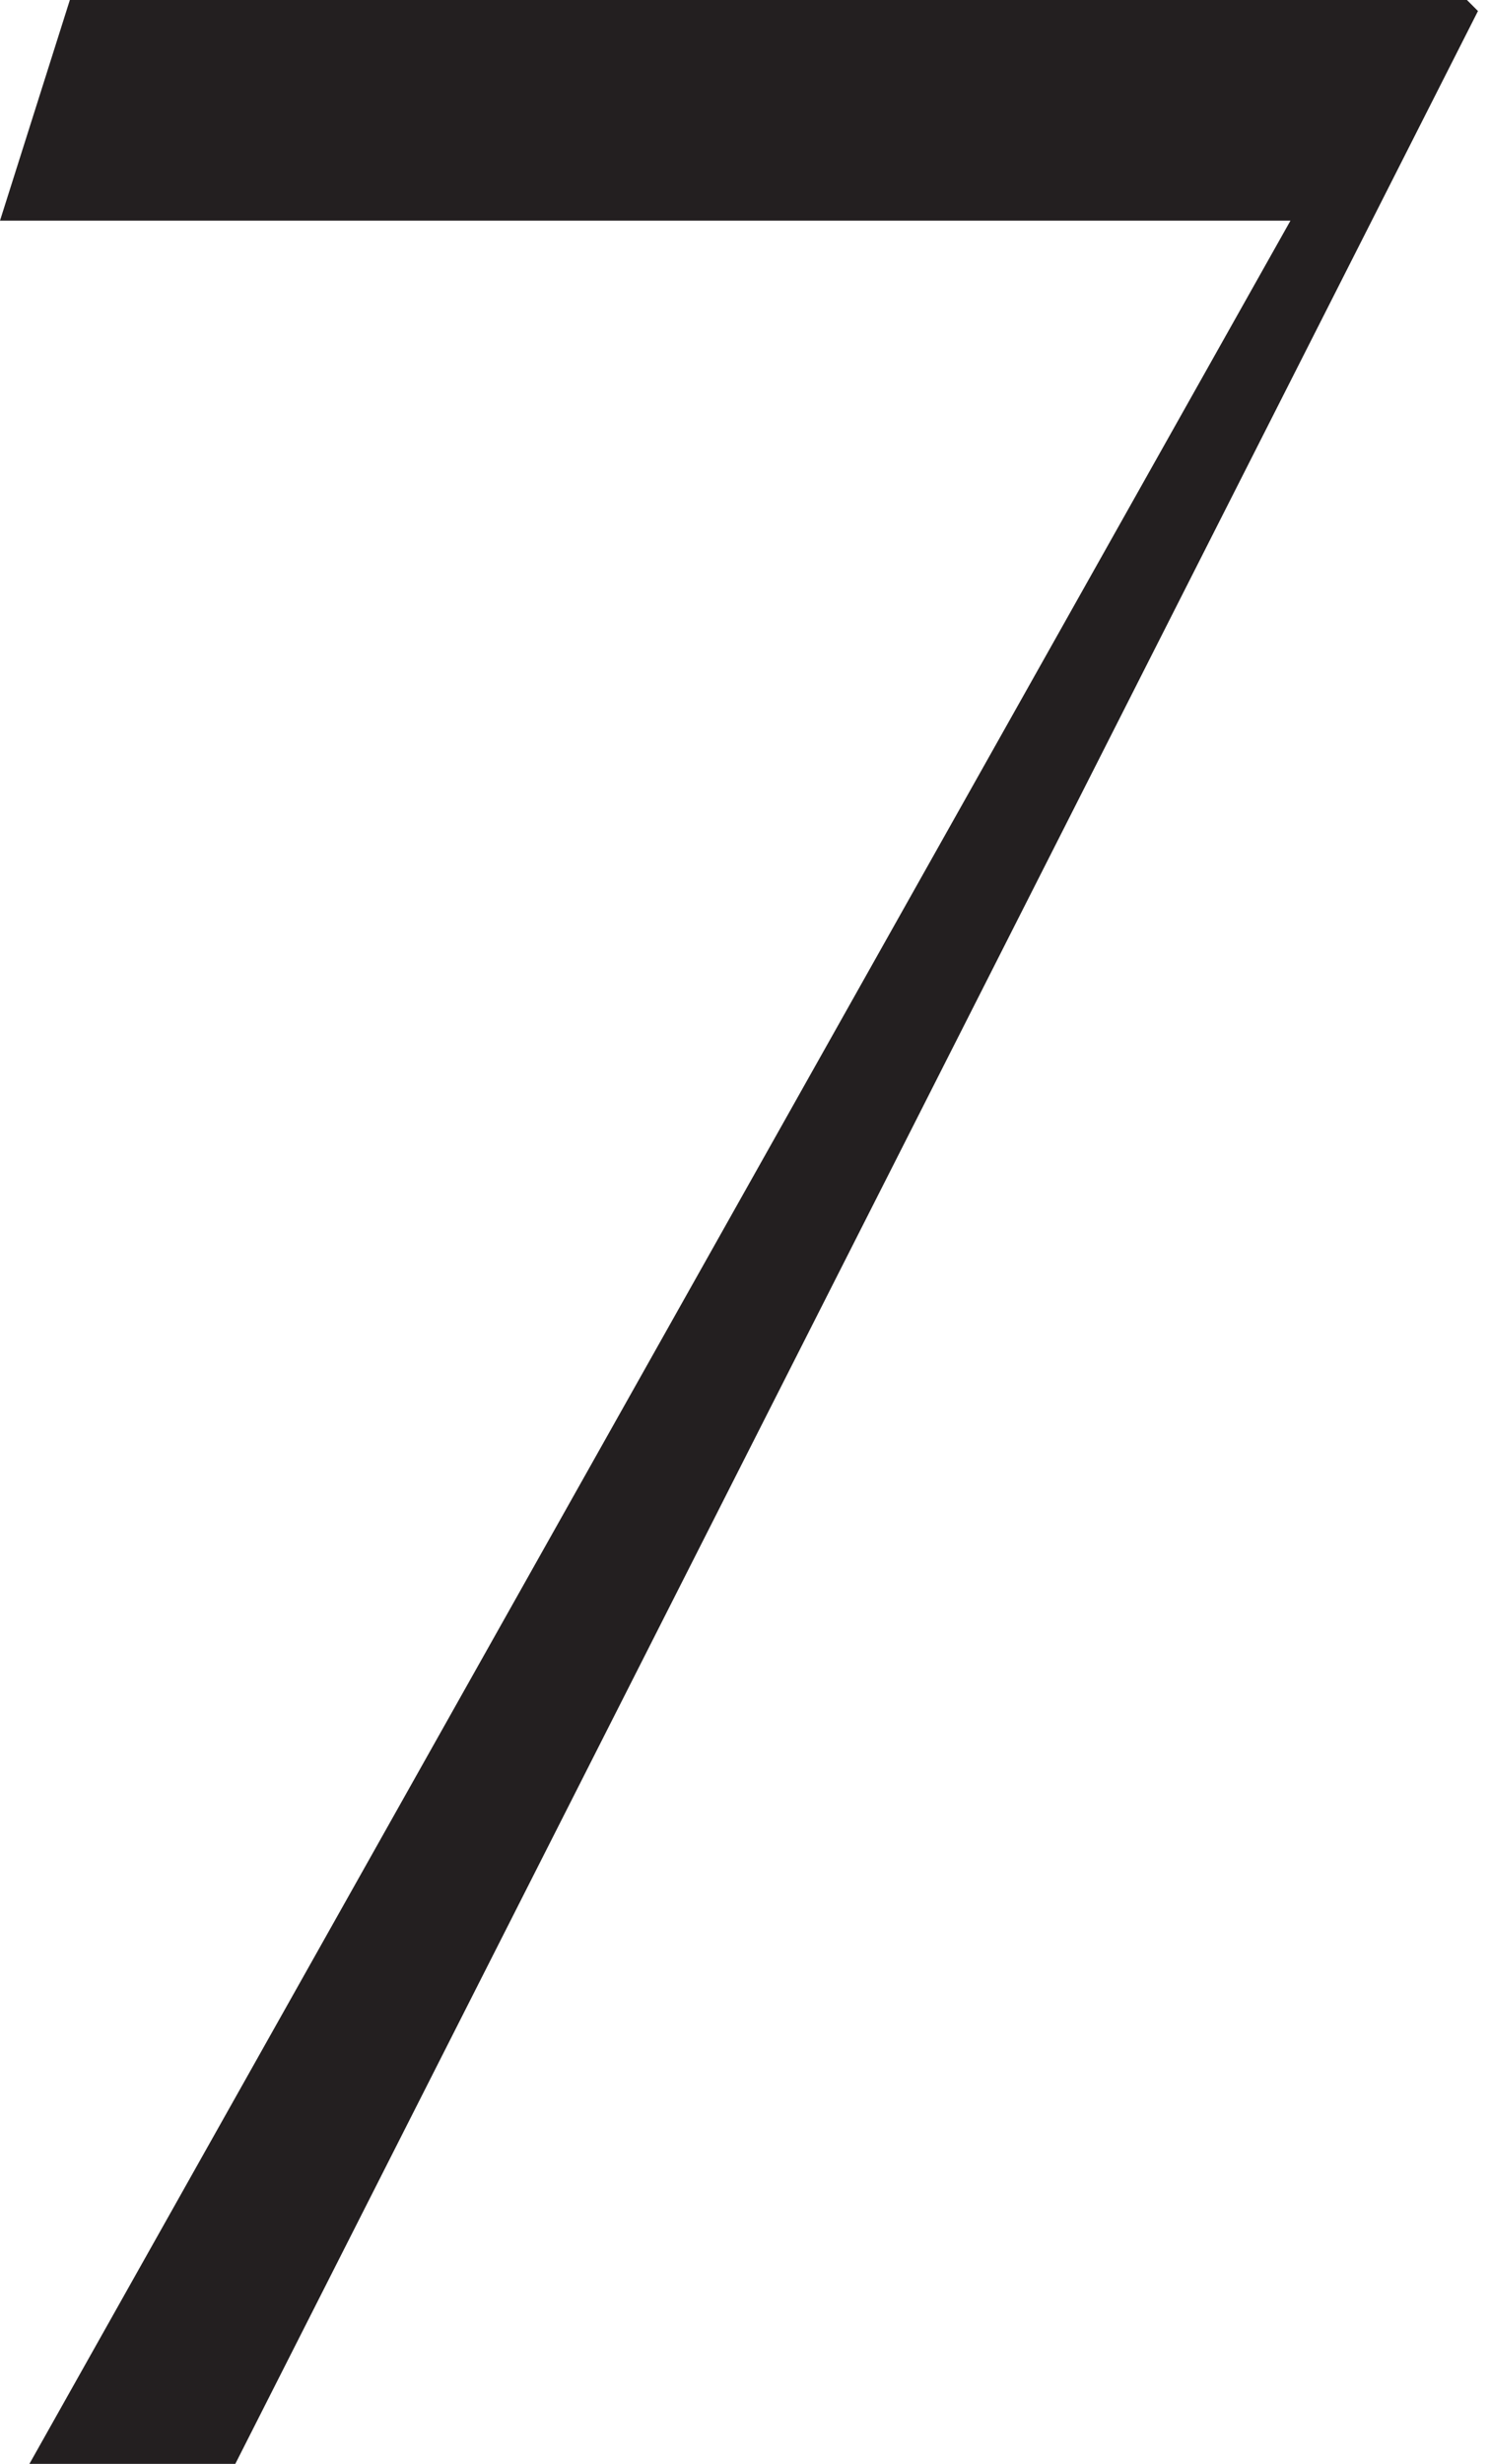 <svg width="81" height="134" viewBox="0 0 81 134" fill="none" xmlns="http://www.w3.org/2000/svg">
<path d="M1.6 134L70.2 12H7.45058e-08L3.8 -6.19888e-06H79.8L80.4 0.6L12.8 134H1.6Z" fill="#231F20"/>
</svg>
